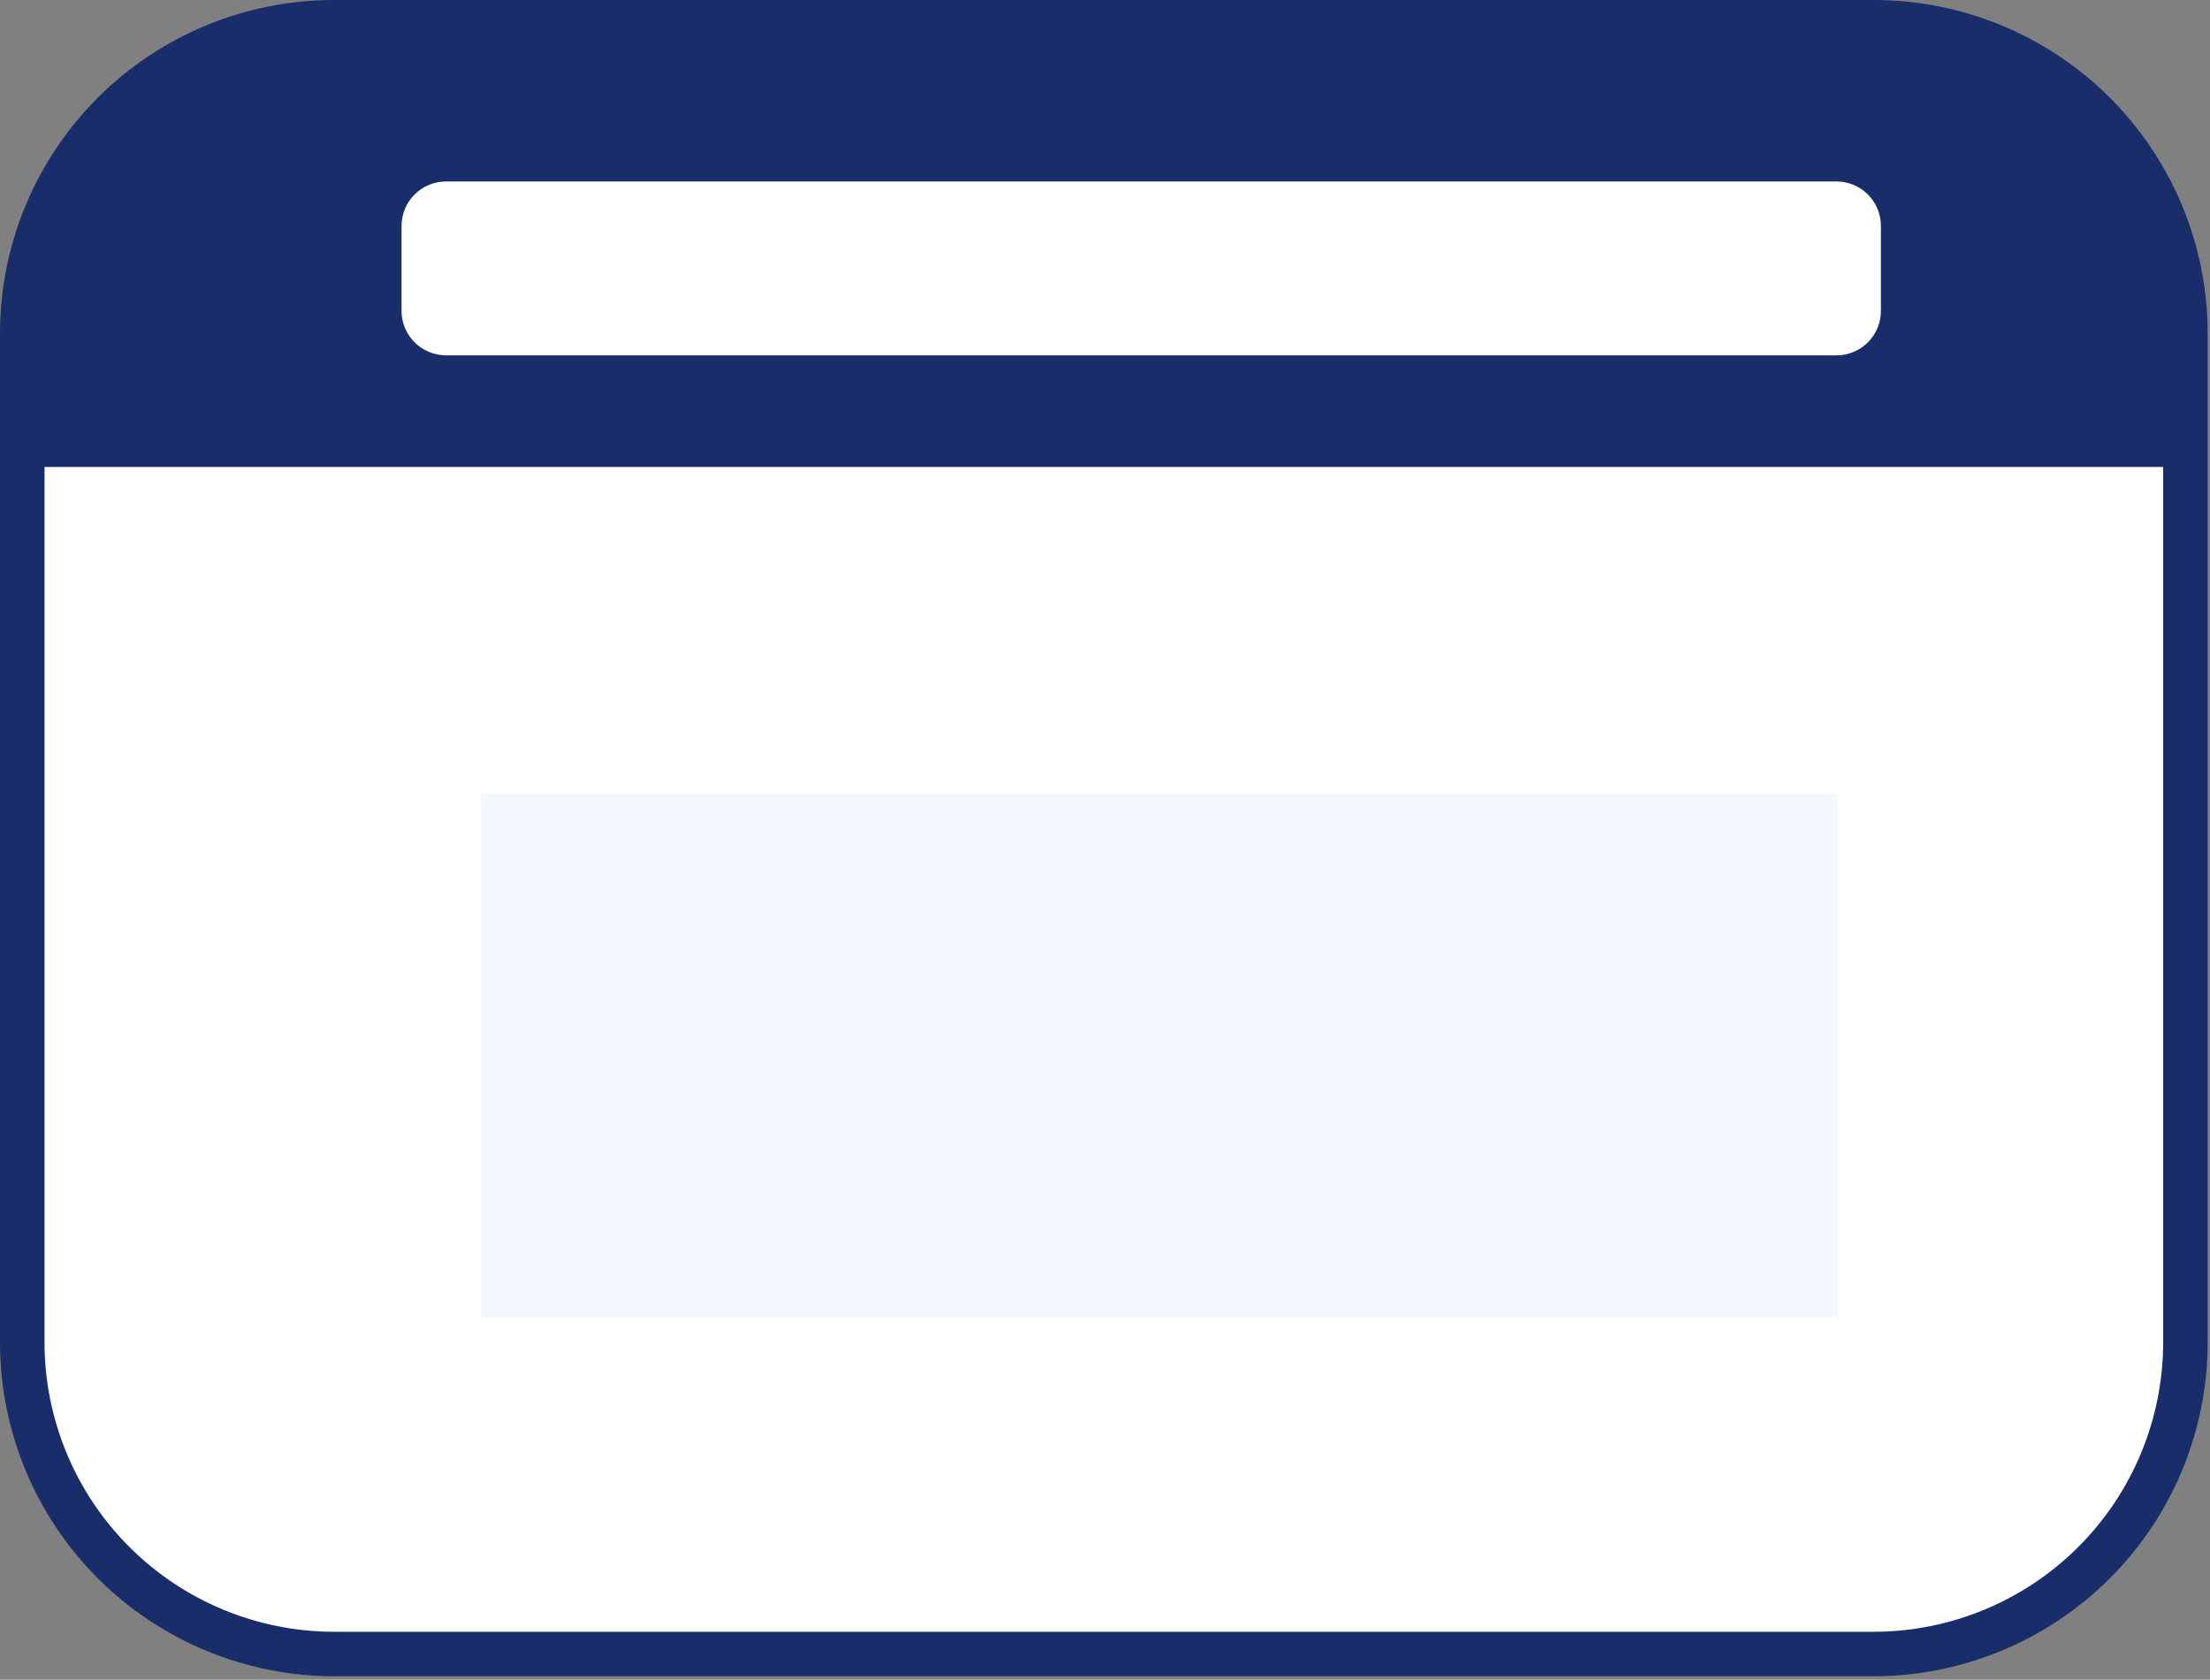 <svg xmlns="http://www.w3.org/2000/svg" width="146" height="111" viewBox="0 0 146 111" fill="none">
<rect x="0" y="0" width="146" height="111" fill="#808080" stroke="none"/>
<path d="M123.788 1.469H22.058C10.688 1.469 1.471 10.68 1.471 22.043V88.728C1.471 100.09 10.688 109.301 22.058 109.301H123.788C135.158 109.301 144.376 100.09 144.376 88.728V22.043C144.376 10.68 135.158 1.469 123.788 1.469Z" fill="white"/>
<path d="M123.788 110.771H22.058C16.21 110.763 10.604 108.438 6.469 104.306C2.334 100.174 0.008 94.572 0 88.728V22.043C0 16.197 2.324 10.59 6.461 6.456C10.597 2.322 16.208 0 22.058 0L123.788 0C129.638 0 135.249 2.322 139.385 6.456C143.522 10.59 145.846 16.197 145.846 22.043V88.728C145.838 94.572 143.512 100.174 139.377 104.306C135.242 108.438 129.636 110.763 123.788 110.771V110.771ZM22.058 2.939C16.99 2.947 12.132 4.962 8.549 8.543C4.965 12.124 2.949 16.978 2.941 22.043V88.728C2.949 93.793 4.965 98.647 8.549 102.228C12.132 105.809 16.99 107.824 22.058 107.832H123.788C128.856 107.824 133.714 105.809 137.297 102.228C140.881 98.647 142.897 93.793 142.905 88.728V22.043C142.897 16.978 140.881 12.124 137.297 8.543C133.714 4.962 128.856 2.947 123.788 2.939H22.058Z" fill="#1A2D6B"/>
<path d="M22.058 1.469H123.788C129.248 1.469 134.485 3.637 138.346 7.495C142.207 11.353 144.376 16.586 144.376 22.043V30.86H1.471V22.043C1.471 16.586 3.64 11.353 7.5 7.495C11.361 3.637 16.598 1.469 22.058 1.469V1.469Z" fill="#1A2D6B"/>
<path d="M121.318 11.991H29.469C27.845 11.991 26.528 13.307 26.528 14.93V20.544C26.528 22.167 27.845 23.483 29.469 23.483H121.318C122.942 23.483 124.259 22.167 124.259 20.544V14.93C124.259 13.307 122.942 11.991 121.318 11.991Z" fill="white"/>
<path d="M121.377 52.461H31.793V87.053H121.377V52.461Z" fill="#F2F8FE"/>
</svg>